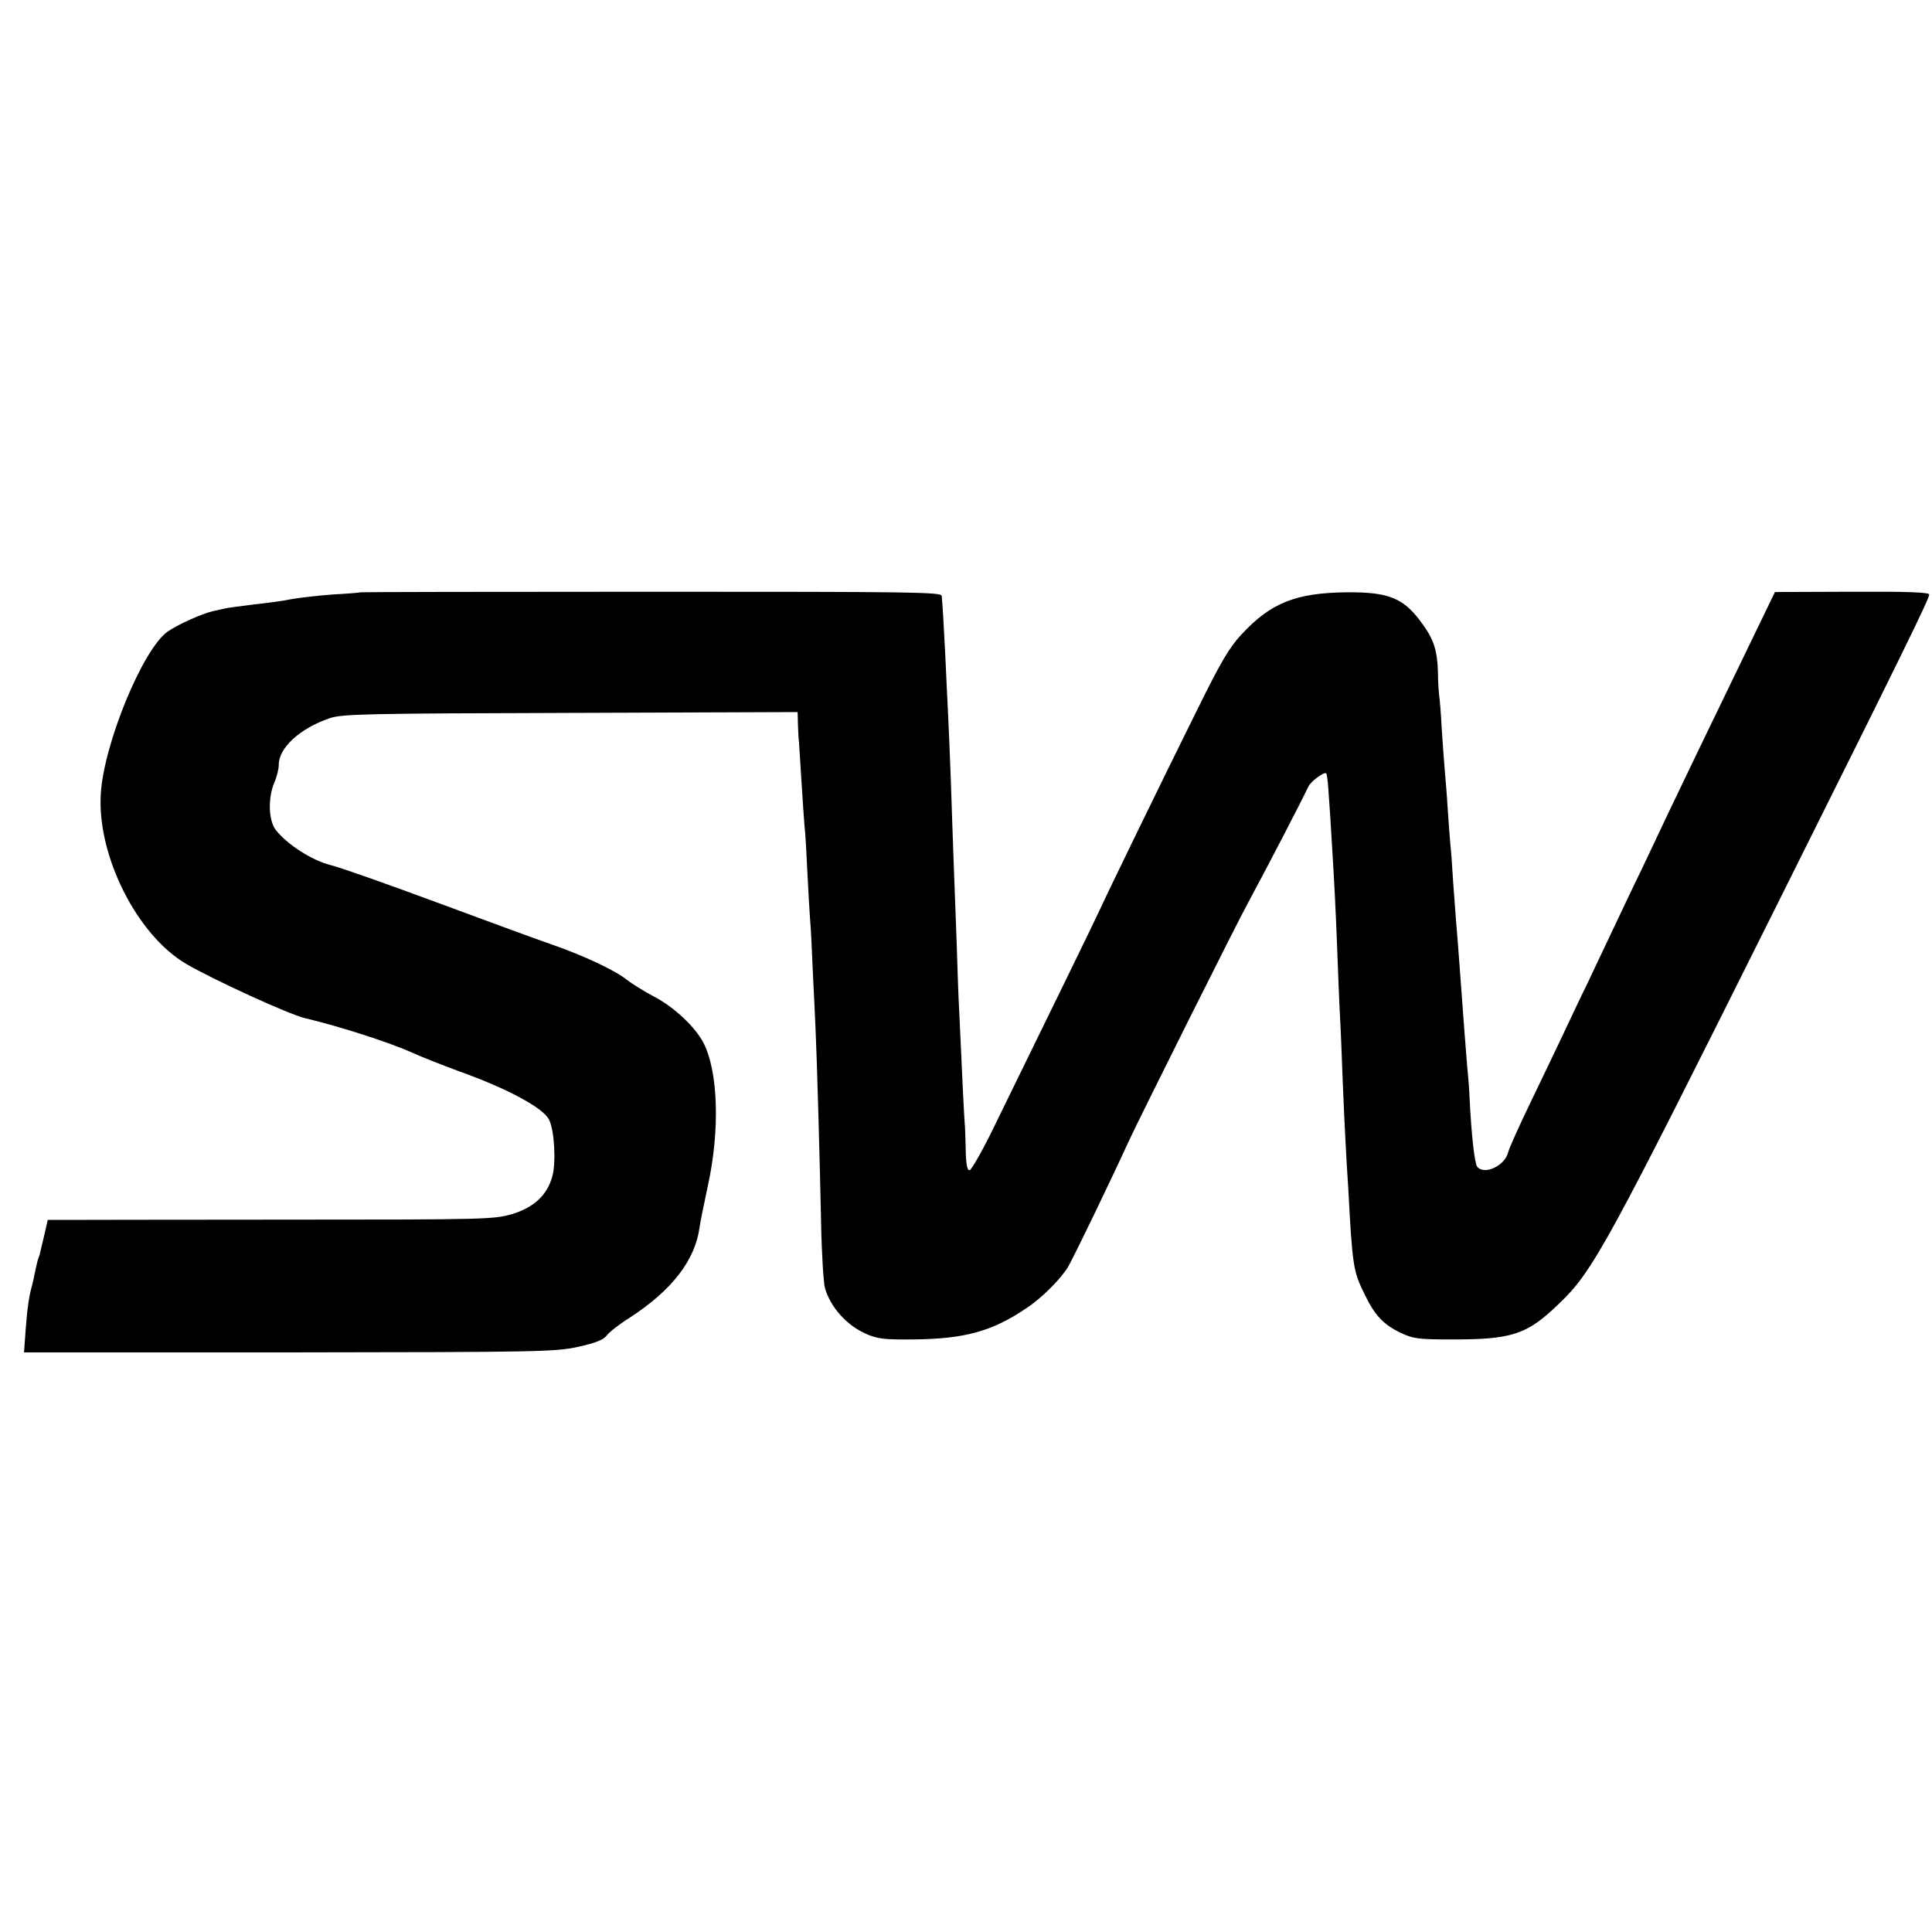 <?xml version="1.0" standalone="no"?>
<!DOCTYPE svg PUBLIC "-//W3C//DTD SVG 20010904//EN"
 "http://www.w3.org/TR/2001/REC-SVG-20010904/DTD/svg10.dtd">
<svg version="1.0" xmlns="http://www.w3.org/2000/svg"
 width="700pt" height="700pt" viewBox="0 0 700 700"
 preserveAspectRatio="xMidYMid meet">
<g transform="translate(0,700) scale(0.1,-0.1)"
fill="#000000" stroke="none">
<path d="M1307 4854 c-1 -1 -47 -5 -102 -8 -54 -4 -122 -12 -150 -17 -27 -6
-88 -14 -135 -19 -47 -6 -95 -12 -107 -15 -13 -3 -31 -7 -40 -9 -41 -9 -129
-49 -165 -74 -91 -63 -234 -412 -243 -592 -12 -223 132 -508 309 -612 97 -57
372 -183 431 -197 126 -30 304 -87 391 -126 32 -15 107 -44 166 -66 179 -64
308 -134 328 -177 19 -40 25 -155 11 -205 -19 -68 -67 -112 -146 -136 -66 -19
-93 -20 -829 -20 -419 0 -782 -1 -807 -1 l-46 0 -13 -57 c-8 -32 -14 -60 -15
-63 0 -3 -4 -14 -8 -25 -3 -11 -8 -32 -11 -48 -3 -15 -7 -35 -10 -45 -10 -34
-17 -78 -23 -160 l-6 -82 959 0 c912 1 963 2 1048 20 64 14 93 26 104 41 8 11
44 40 81 63 156 101 240 210 256 331 2 17 16 84 30 150 44 201 37 413 -16 516
-29 57 -106 130 -179 168 -36 19 -81 47 -100 62 -43 34 -156 87 -271 127 -47
16 -232 84 -410 150 -178 66 -353 128 -389 137 -69 17 -158 74 -201 128 -26
35 -29 114 -5 172 9 20 16 49 16 64 0 62 77 132 185 169 45 15 129 17 873 19
l822 3 1 -42 c1 -24 2 -54 4 -68 1 -14 5 -78 9 -143 4 -65 9 -137 11 -160 3
-23 7 -96 10 -162 3 -66 8 -145 10 -175 3 -30 7 -116 10 -190 4 -74 8 -169 10
-210 5 -107 15 -461 20 -700 2 -113 9 -220 14 -237 20 -69 78 -134 147 -165
43 -19 65 -22 174 -21 186 2 285 29 410 114 56 37 123 105 150 149 22 39 140
282 222 460 40 86 386 779 431 861 76 141 195 371 217 418 8 19 58 56 65 49 3
-2 7 -36 9 -74 3 -38 8 -114 11 -169 10 -160 14 -241 20 -395 3 -80 7 -188 10
-240 3 -52 7 -160 10 -240 3 -80 8 -176 10 -215 2 -38 6 -115 10 -170 15 -283
18 -301 59 -384 37 -77 69 -111 133 -141 42 -20 64 -23 173 -23 227 -1 281 16
397 128 125 119 172 205 801 1466 448 897 542 1090 542 1105 0 8 -84 11 -279
10 l-280 -1 -75 -155 c-161 -332 -270 -559 -311 -645 -23 -49 -67 -142 -97
-205 -31 -63 -74 -155 -98 -205 -23 -49 -67 -142 -97 -205 -31 -63 -72 -151
-93 -195 -21 -44 -72 -151 -114 -238 -42 -87 -79 -169 -82 -183 -12 -48 -86
-83 -112 -51 -9 11 -21 116 -27 242 -1 28 -5 82 -9 120 -3 39 -8 102 -11 140
-11 149 -24 330 -30 395 -2 25 -6 86 -10 135 -3 50 -7 110 -10 135 -2 25 -7
86 -10 135 -3 50 -8 108 -10 130 -2 22 -7 90 -11 150 -3 61 -8 118 -10 128 -1
10 -4 46 -4 80 -2 79 -15 120 -56 176 -67 94 -120 116 -274 115 -185 -2 -276
-38 -383 -154 -43 -46 -75 -101 -157 -267 -131 -264 -324 -661 -357 -733 -23
-50 -178 -367 -381 -782 -42 -87 -83 -158 -89 -158 -9 0 -13 22 -14 73 -1 39
-2 86 -4 102 -2 26 -10 186 -20 410 -2 33 -6 143 -9 245 -4 102 -9 235 -11
295 -2 61 -7 191 -10 290 -4 99 -8 207 -10 240 -2 33 -6 128 -10 210 -7 137
-9 171 -13 216 -2 14 -109 15 -1053 15 -577 0 -1051 -1 -1052 -2z"/>
</g>
</svg>
